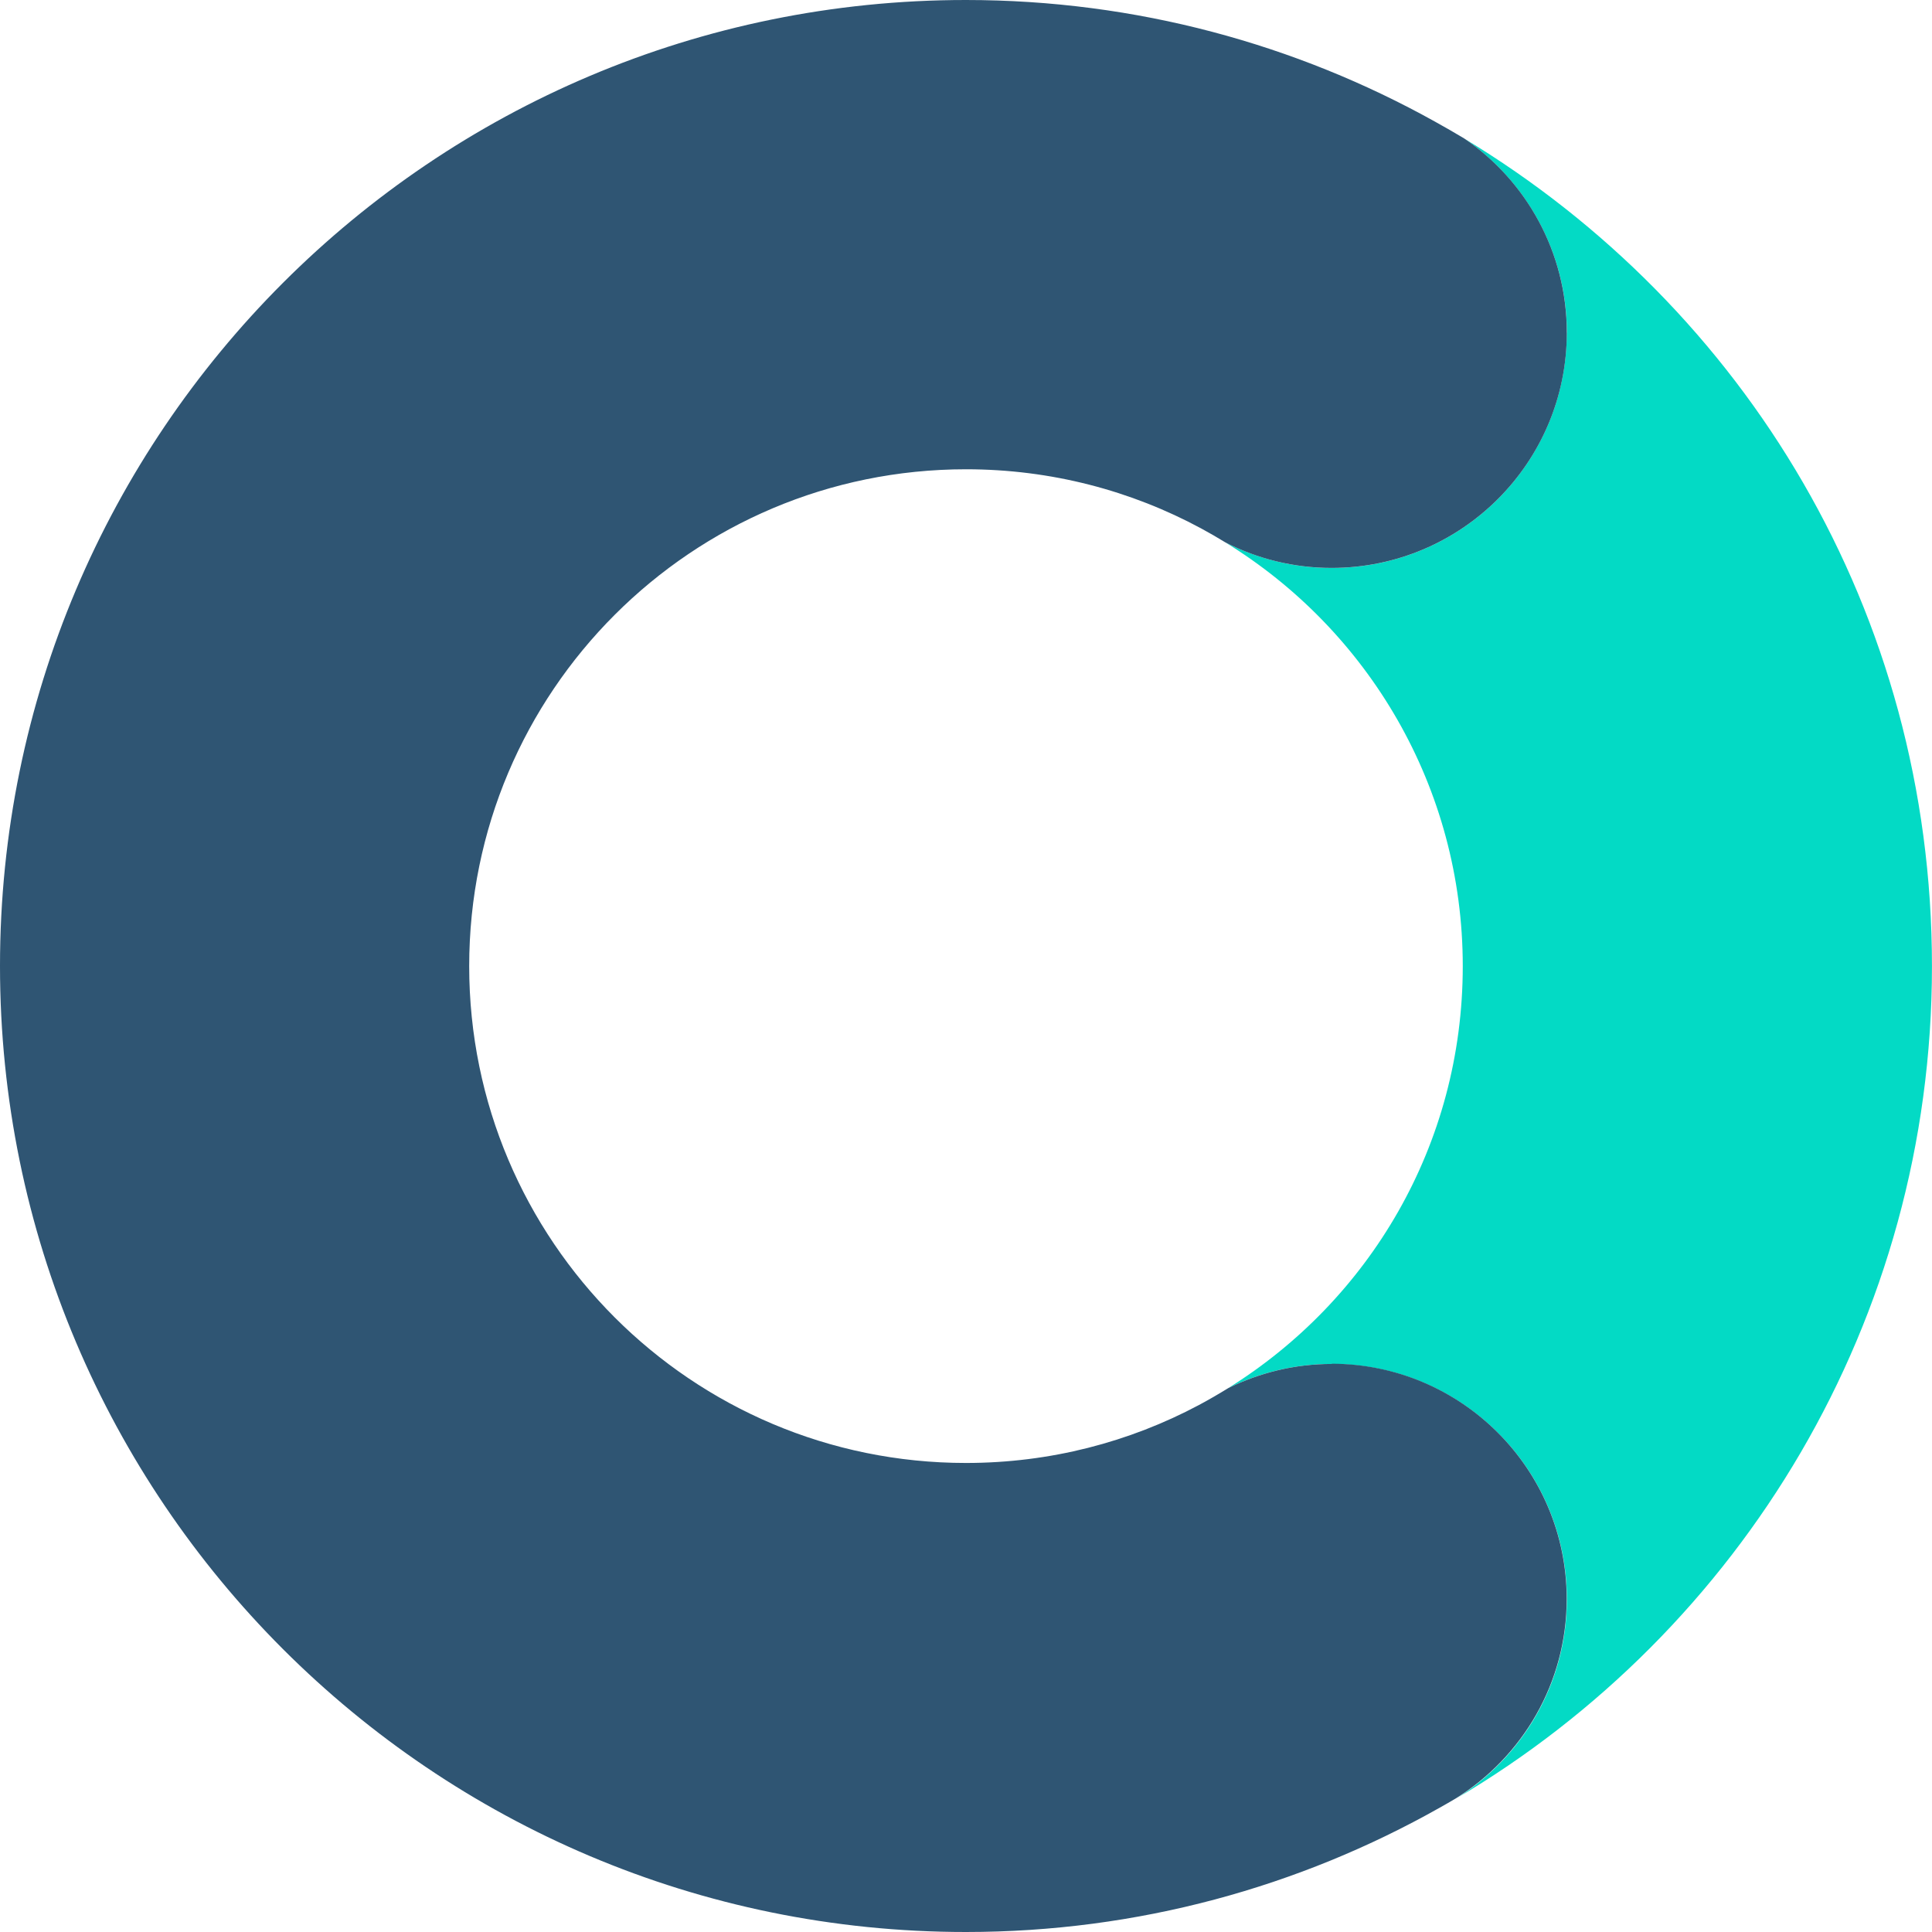 <?xml version="1.0" encoding="UTF-8"?>
<svg xmlns="http://www.w3.org/2000/svg" width="48" height="48" viewBox="0 0 48 48" fill="none">
  <path d="M38.926 8.265C38.926 11.494 36.31 14.111 33.081 14.111C32.131 14.111 31.239 13.878 30.447 13.478C33.982 15.65 36.342 19.55 36.342 24.003C36.342 28.456 34.011 32.309 30.515 34.487C31.292 34.105 32.16 33.887 33.084 33.887C36.313 33.887 38.929 36.503 38.929 39.732C38.929 41.825 37.825 43.656 36.171 44.689C43.249 40.515 47.999 32.815 47.999 24.006C47.999 15.197 43.34 7.644 36.377 3.441C37.916 4.495 38.929 6.264 38.929 8.268L38.926 8.265Z" fill="#03DAC5"></path>
  <path d="M33.085 33.887C32.161 33.887 31.293 34.107 30.516 34.487C30.277 34.634 30.033 34.776 29.786 34.908C28.061 35.826 26.093 36.347 24 36.347C17.184 36.347 11.657 30.82 11.657 24.003C11.657 17.186 17.184 11.659 24 11.659C26.116 11.659 28.105 12.191 29.845 13.13C30.051 13.242 30.251 13.357 30.448 13.478C31.24 13.881 32.134 14.11 33.082 14.11C36.31 14.11 38.927 11.494 38.927 8.265C38.927 6.258 37.914 4.489 36.375 3.438C36.137 3.294 35.895 3.158 35.654 3.023C32.202 1.101 28.229 0 23.997 0C10.742 0 0 10.746 0 24C0 37.254 10.745 48 23.997 48C28.273 48 32.285 46.876 35.763 44.915C35.898 44.839 36.034 44.762 36.166 44.683C37.82 43.65 38.924 41.819 38.924 39.726C38.924 36.497 36.307 33.881 33.079 33.881L33.085 33.887Z" fill="#2F5573"></path>
</svg>
